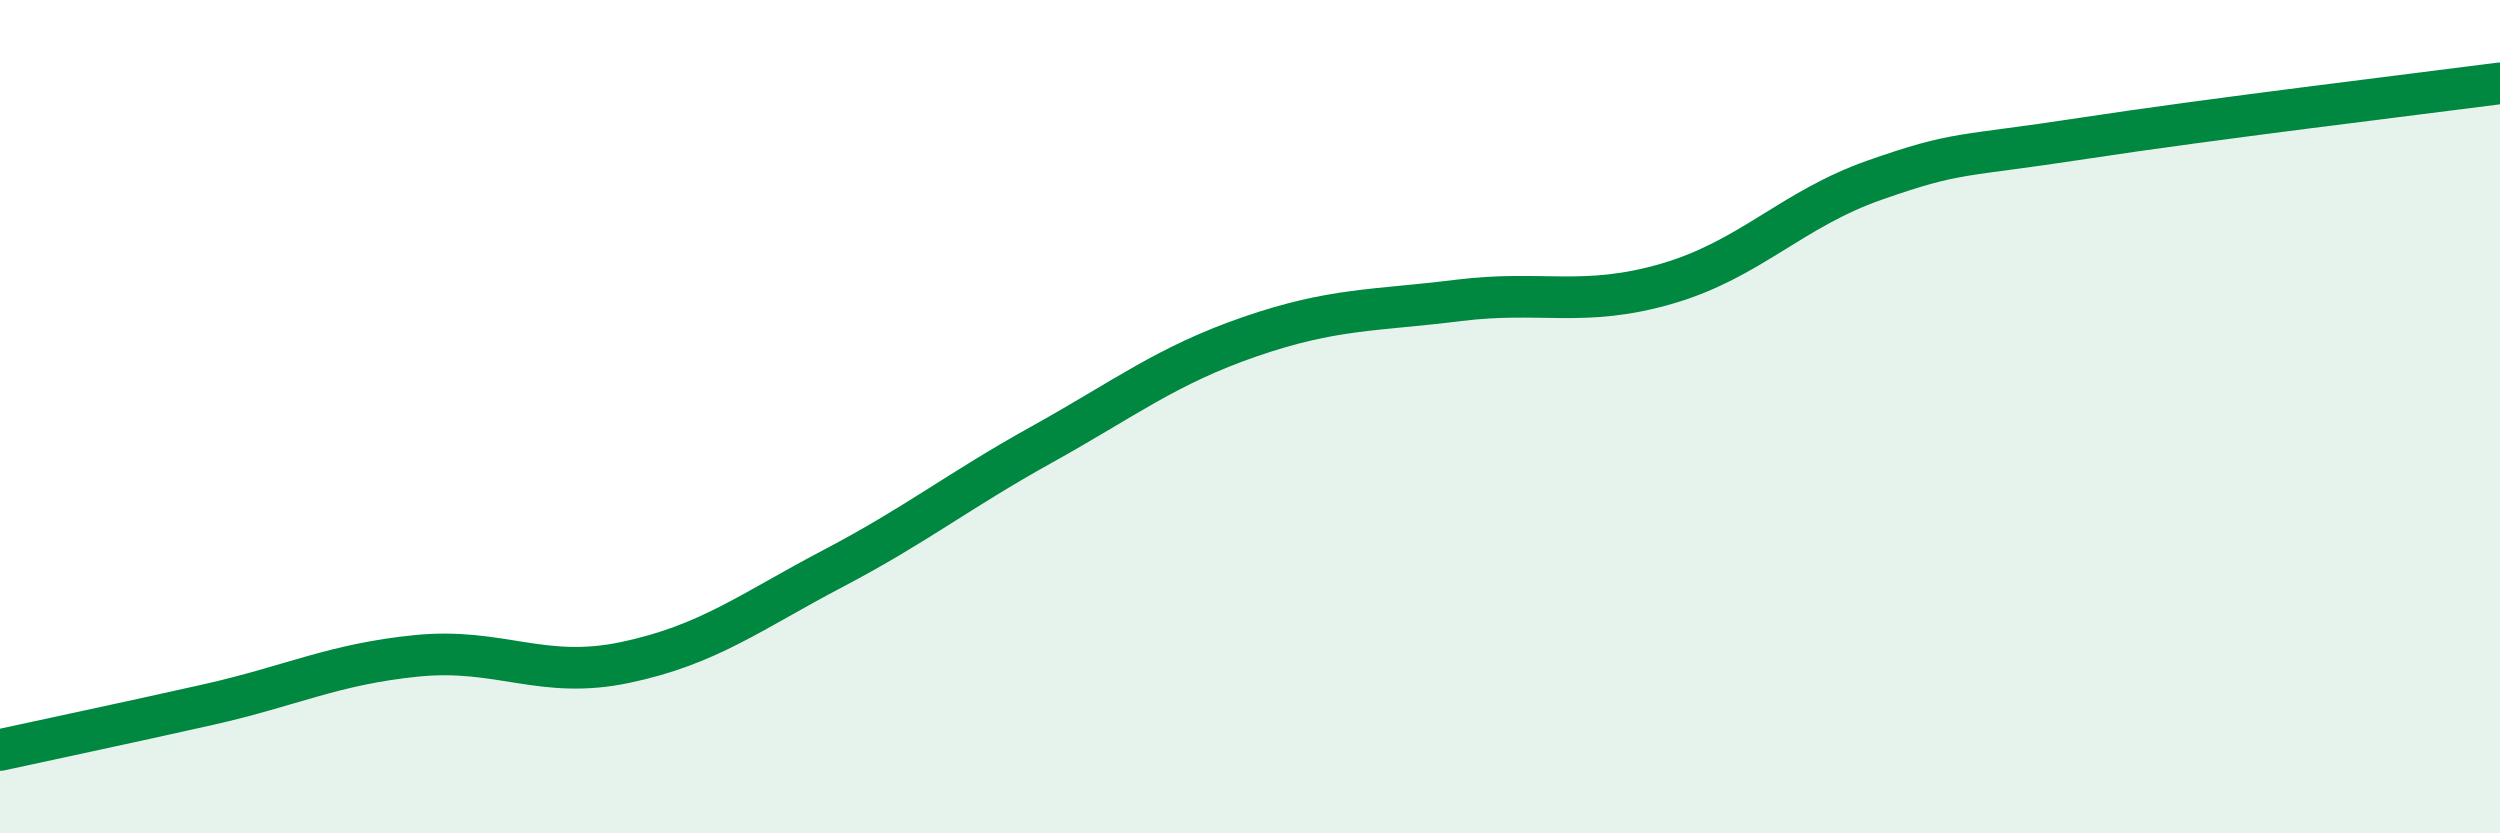 
    <svg width="60" height="20" viewBox="0 0 60 20" xmlns="http://www.w3.org/2000/svg">
      <path
        d="M 0,18 C 1,17.78 3,17.36 5,16.91 C 7,16.46 8,15.94 10,15.74 C 12,15.54 13,16.32 15,15.9 C 17,15.48 18,14.69 20,13.64 C 22,12.59 23,11.78 25,10.67 C 27,9.56 28,8.77 30,8.08 C 32,7.39 33,7.46 35,7.21 C 37,6.96 38,7.39 40,6.81 C 42,6.23 43,5.02 45,4.32 C 47,3.62 47,3.78 50,3.32 C 53,2.86 58,2.26 60,2L60 20L0 20Z"
        fill="#008740"
        opacity="0.1"
        stroke-linecap="round"
        stroke-linejoin="round"
      />
      <path
        d="M 0,18 C 1,17.78 3,17.36 5,16.91 C 7,16.46 8,15.94 10,15.74 C 12,15.54 13,16.32 15,15.9 C 17,15.48 18,14.69 20,13.64 C 22,12.59 23,11.78 25,10.67 C 27,9.56 28,8.77 30,8.08 C 32,7.39 33,7.46 35,7.21 C 37,6.96 38,7.39 40,6.81 C 42,6.23 43,5.02 45,4.32 C 47,3.62 47,3.78 50,3.32 C 53,2.86 58,2.26 60,2"
        stroke="#008740"
        stroke-width="1"
        fill="none"
        stroke-linecap="round"
        stroke-linejoin="round"
      />
    </svg>
  